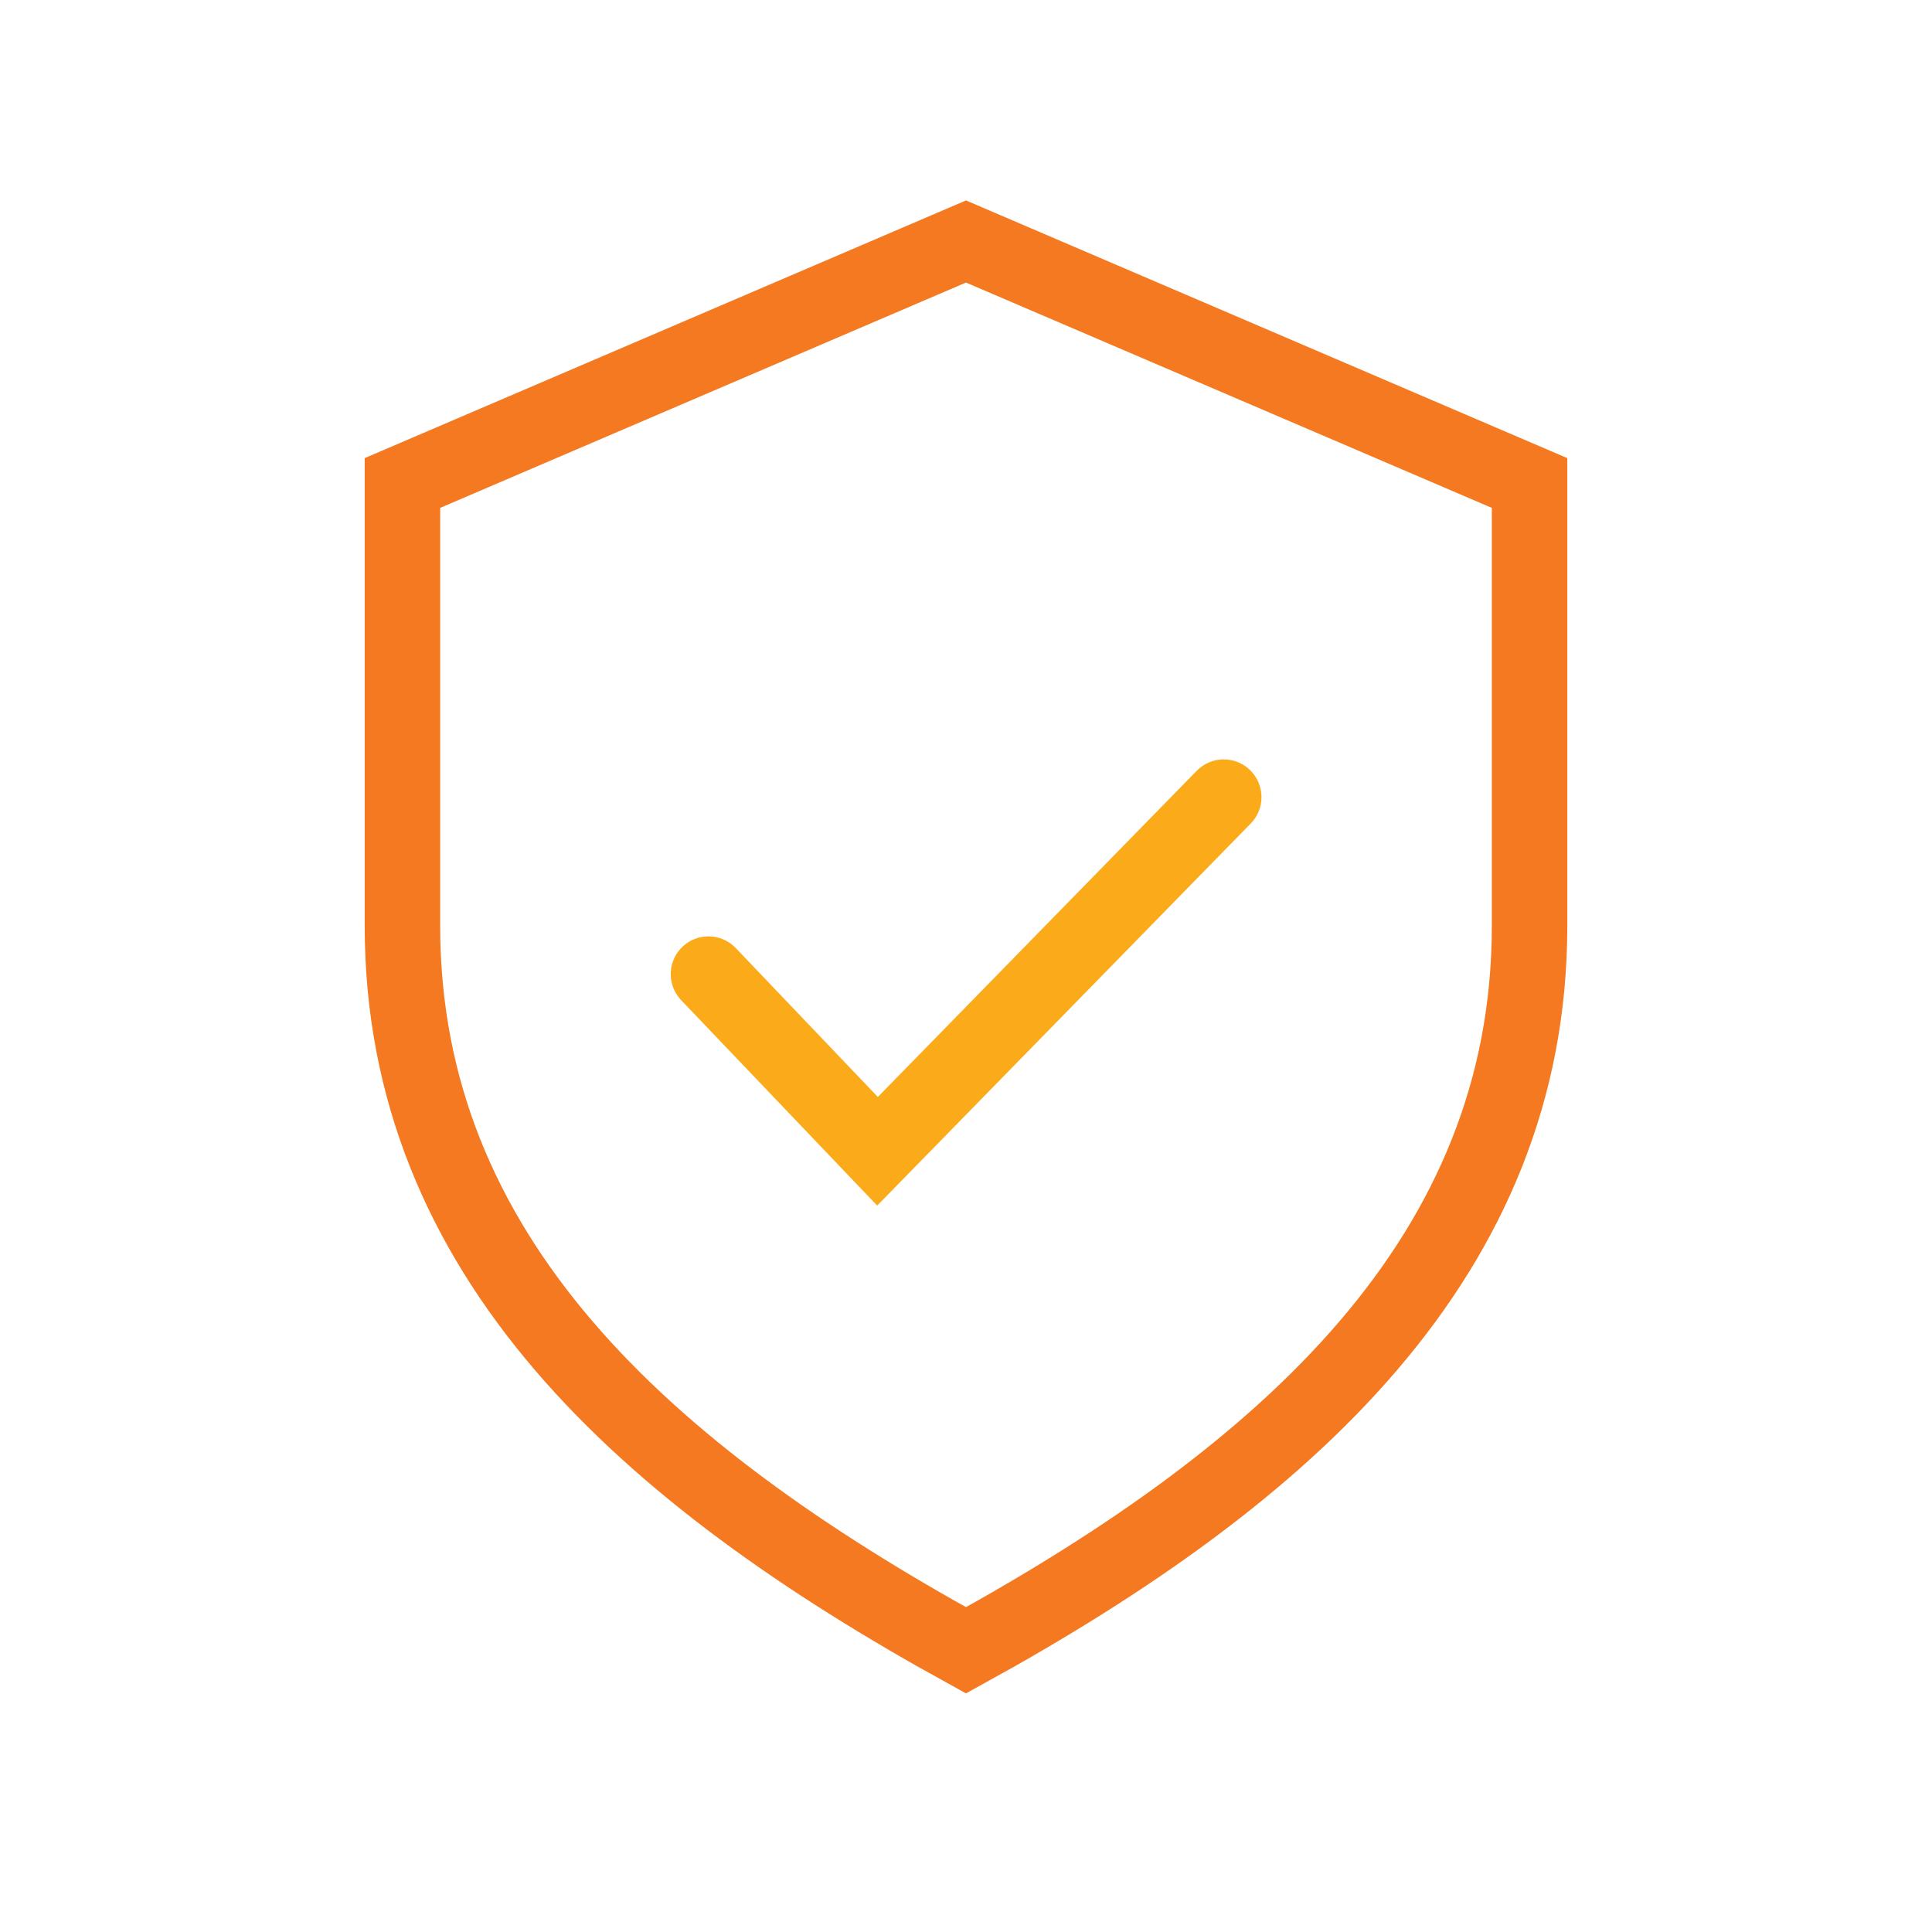 <svg xmlns="http://www.w3.org/2000/svg" id="Layer_1" width="1024" height="1024" viewBox="0 0 1024 1024"><defs><style>      .st0 {        stroke: #fbaa19;      }      .st0, .st1 {        fill: none;        stroke-linecap: round;        stroke-miterlimit: 170.7;        stroke-width: 40px;      }      .st1 {        stroke: #f47920;      }    </style></defs><path class="st1" d="M512,128l298.7,128v234.7c0,174.9-128,290.1-298.7,384-170.7-93.9-298.7-209.1-298.7-384v-234.7l298.7-128Z"></path><path class="st0" d="M375.5,516.3l89.6,93.9,183.5-187.7"></path></svg>